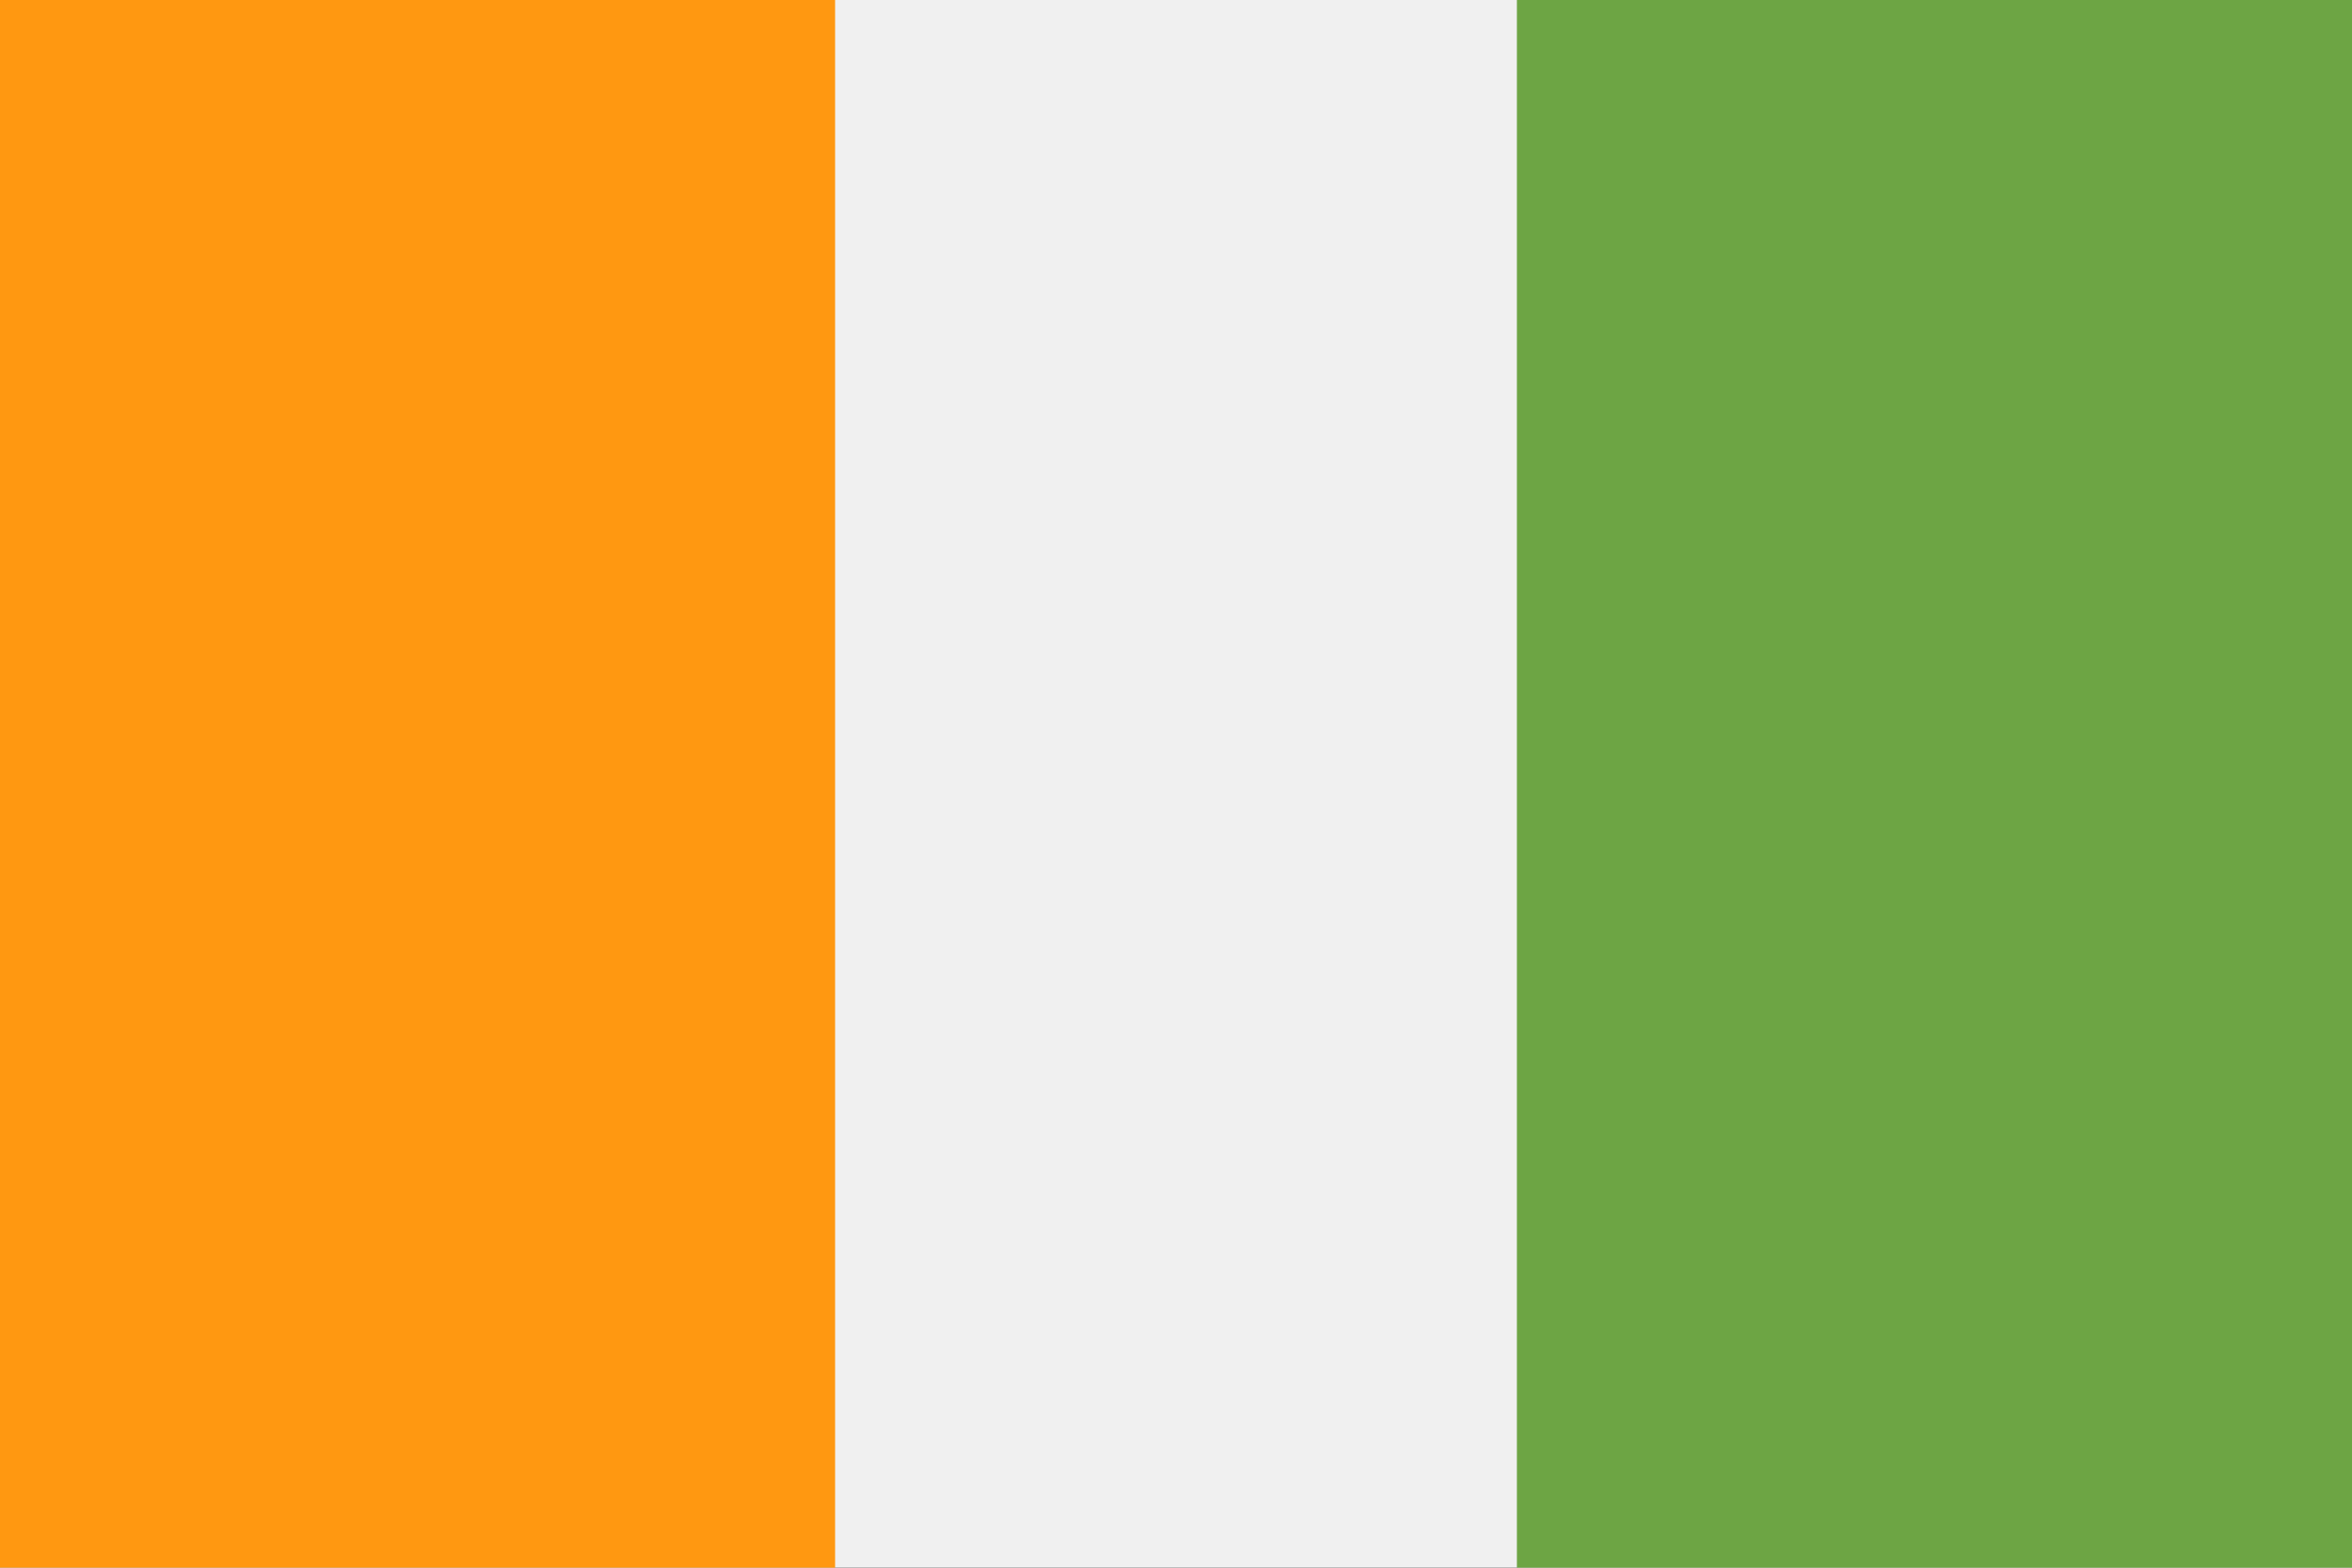 <?xml version="1.0" encoding="UTF-8" standalone="no"?>
<svg
   xmlns:dc="http://purl.org/dc/elements/1.1/"
   xmlns:cc="http://creativecommons.org/ns#"
   xmlns:rdf="http://www.w3.org/1999/02/22-rdf-syntax-ns#"
   xmlns:svg="http://www.w3.org/2000/svg"
   xmlns="http://www.w3.org/2000/svg"
   xmlns:sodipodi="http://sodipodi.sourceforge.net/DTD/sodipodi-0.dtd"
   xmlns:inkscape="http://www.inkscape.org/namespaces/inkscape"
   inkscape:version="1.0 (4035a4fb49, 2020-05-01)"
   height="341.337"
   width="512"
   sodipodi:docname="ci.svg"
   xml:space="preserve"
   viewBox="0 0 512 341.337"
   y="0px"
   x="0px"
   id="Capa_1"
   version="1.1"><rect x="0" y="0" width="512" height="341.337" fill="#333333" stroke="none"/><defs
   id="defs2653" /><sodipodi:namedview
   inkscape:current-layer="Capa_1"
   inkscape:window-maximized="0"
   inkscape:window-y="0"
   inkscape:window-x="0"
   inkscape:cy="170.669"
   inkscape:cx="256"
   inkscape:zoom="1.6386719"
   showgrid="false"
   id="namedview2651"
   inkscape:window-height="1020"
   inkscape:window-width="1485"
   inkscape:pageshadow="2"
   inkscape:pageopacity="0"
   guidetolerance="10"
   gridtolerance="10"
   objecttolerance="10"
   borderopacity="1"
   bordercolor="#666666"
   pagecolor="#ffffff" />
<rect
   x="0"
   id="rect2614"
   height="341.326"
   width="512"
   style="fill:#f0f0f0"
   y="0" />
<rect
   id="rect2616"
   height="341.337"
   width="181.793"
   style="fill:#6da544"
   y="0"
   x="330.207" />
<rect
   x="0"
   id="rect2618"
   height="341.337"
   width="181.793"
   style="fill:#ff9811"
   y="0" />
<g
   transform="translate(0,-85.331)"
   id="g2620">
</g>
<g
   transform="translate(0,-85.331)"
   id="g2622">
</g>
<g
   transform="translate(0,-85.331)"
   id="g2624">
</g>
<g
   transform="translate(0,-85.331)"
   id="g2626">
</g>
<g
   transform="translate(0,-85.331)"
   id="g2628">
</g>
<g
   transform="translate(0,-85.331)"
   id="g2630">
</g>
<g
   transform="translate(0,-85.331)"
   id="g2632">
</g>
<g
   transform="translate(0,-85.331)"
   id="g2634">
</g>
<g
   transform="translate(0,-85.331)"
   id="g2636">
</g>
<g
   transform="translate(0,-85.331)"
   id="g2638">
</g>
<g
   transform="translate(0,-85.331)"
   id="g2640">
</g>
<g
   transform="translate(0,-85.331)"
   id="g2642">
</g>
<g
   transform="translate(0,-85.331)"
   id="g2644">
</g>
<g
   transform="translate(0,-85.331)"
   id="g2646">
</g>
<g
   transform="translate(0,-85.331)"
   id="g2648">
</g>
</svg>
